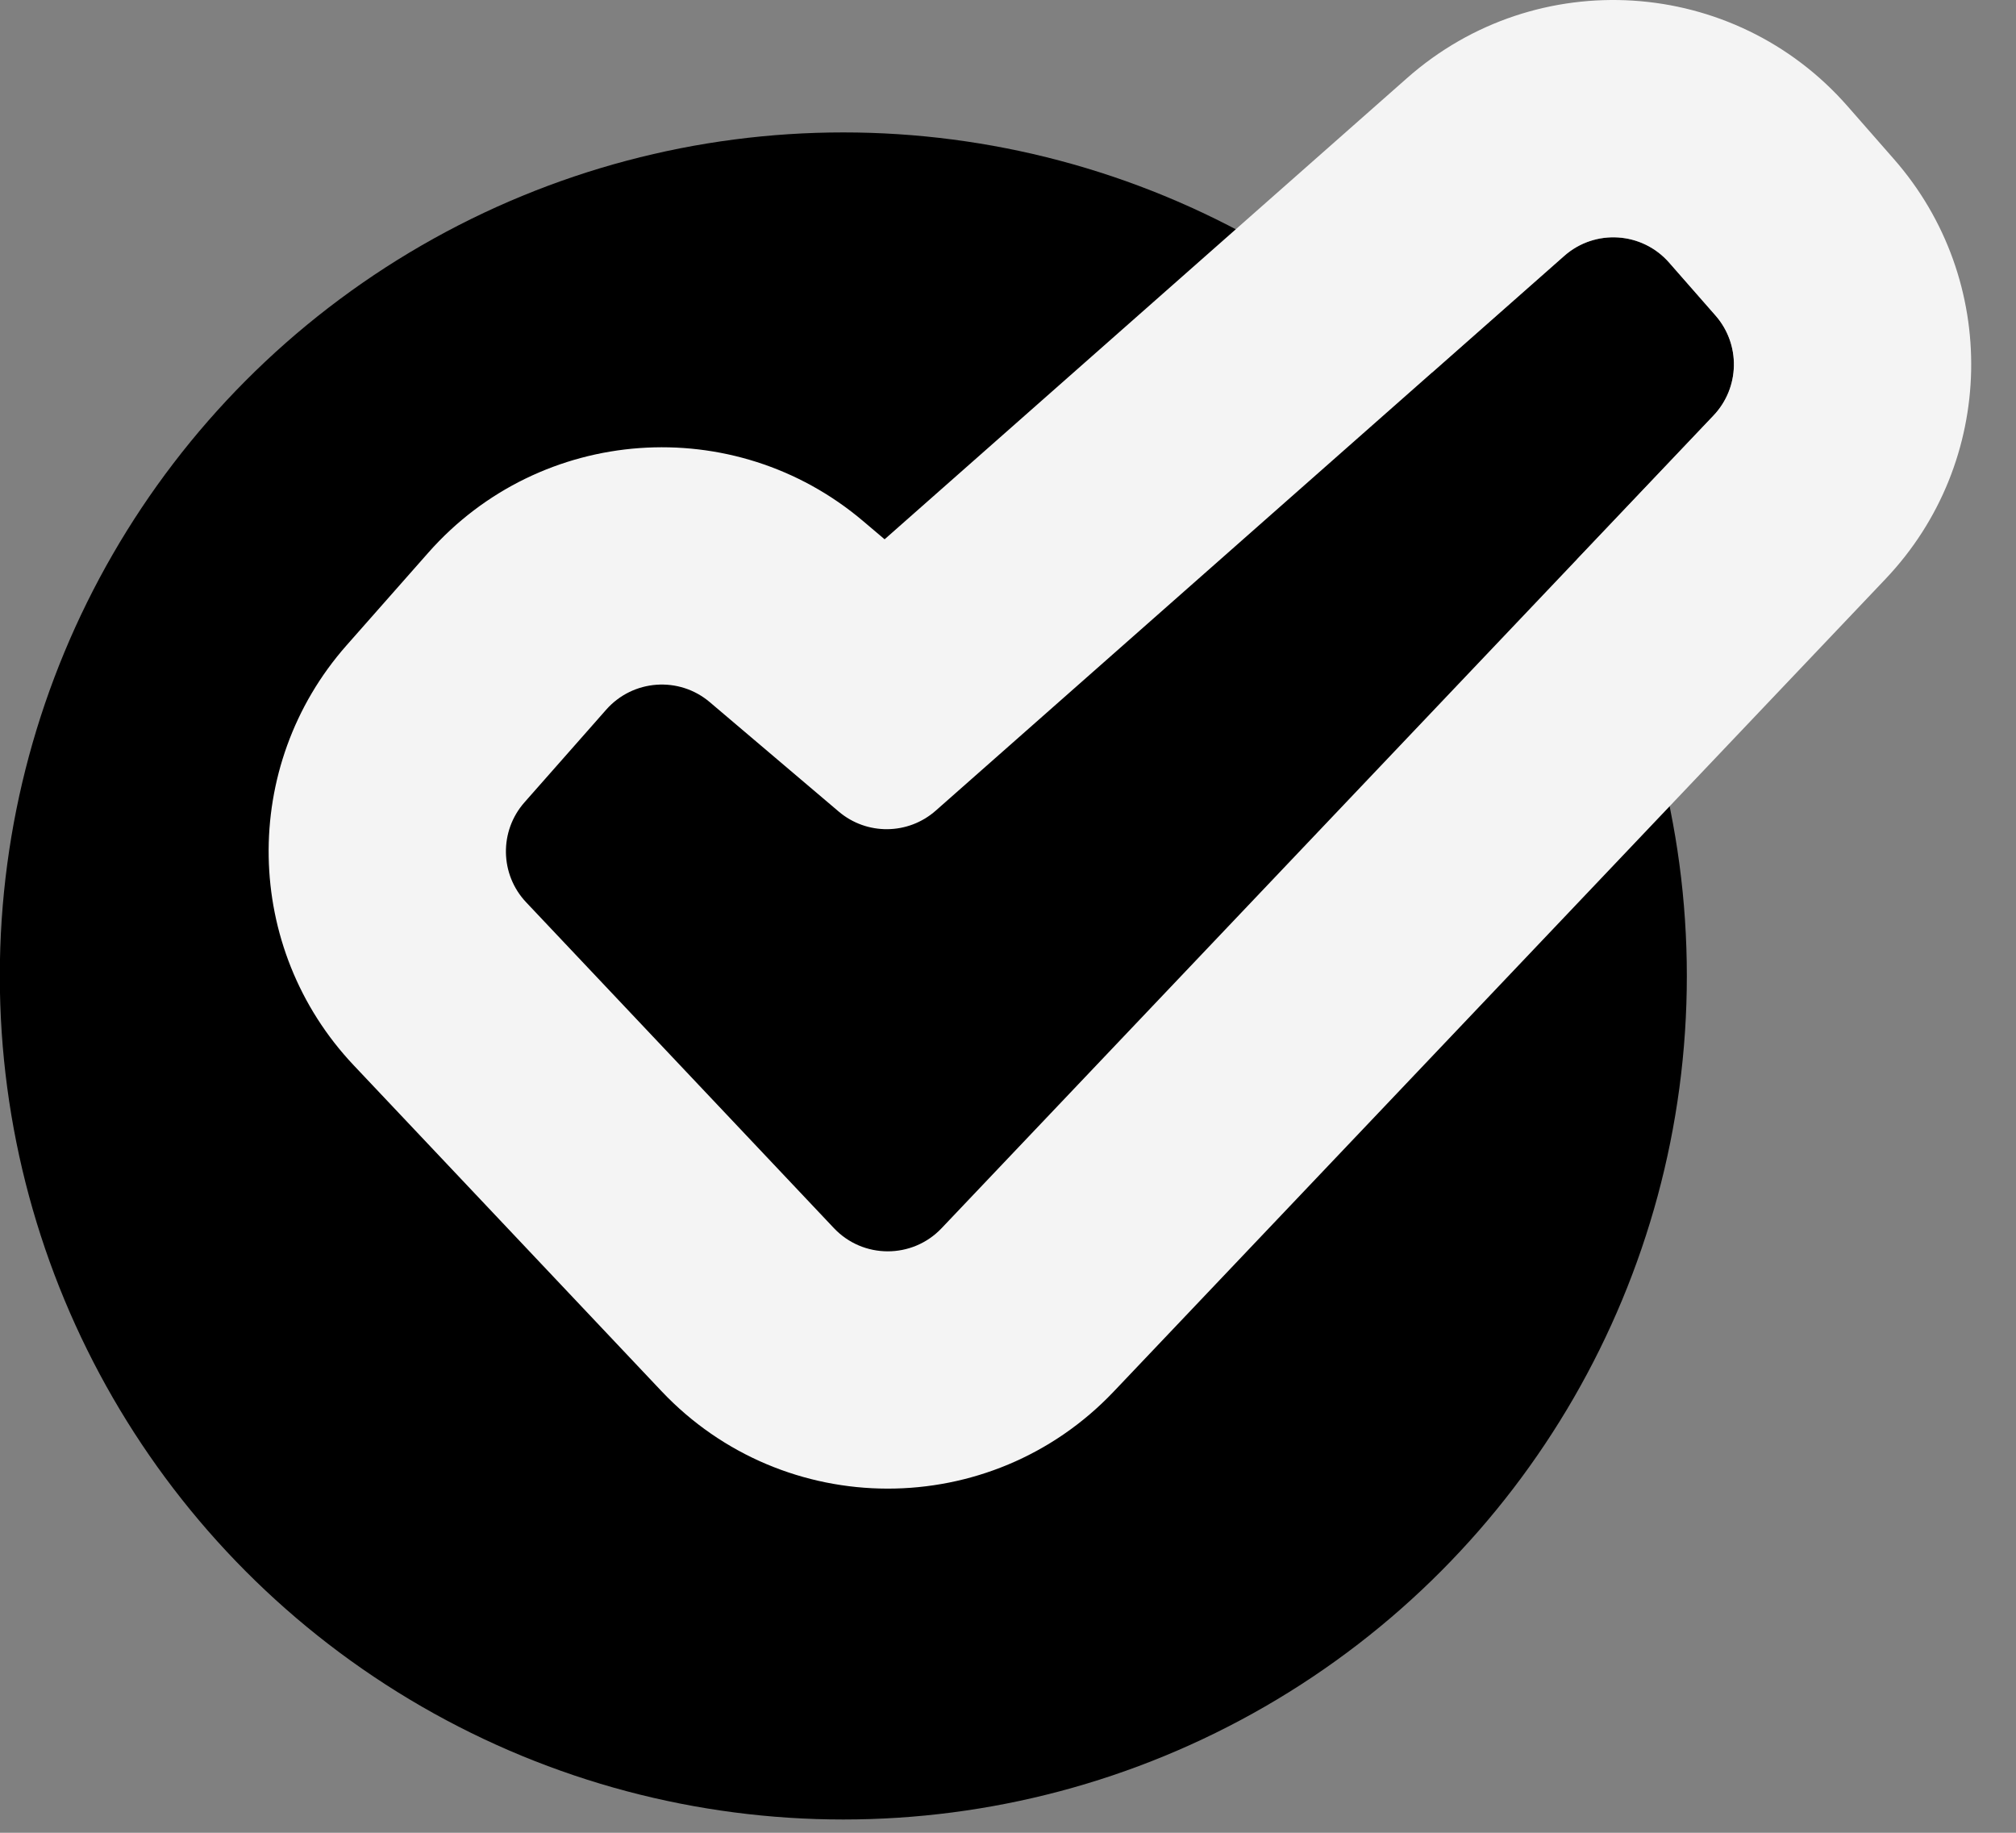 <svg width="44" height="40" viewBox="0 0 44 40" fill="none" xmlns="http://www.w3.org/2000/svg">
<rect x="0" y="0" width="44" height="40" fill="#808080" stroke="none"/>
<circle cx="18.406" cy="21.3" r="18.41" fill="black"/>
<path fill-rule="evenodd" clip-rule="evenodd" d="M37.443 6.887C37.994 7.516 37.975 8.462 37.399 9.069L20.551 26.807C19.911 27.48 18.838 27.478 18.201 26.804L11.485 19.694C10.91 19.085 10.894 18.139 11.448 17.512L13.232 15.489C13.815 14.828 14.821 14.755 15.493 15.326L18.306 17.713C18.919 18.234 19.821 18.225 20.424 17.693L34.141 5.585C34.813 4.992 35.839 5.058 36.429 5.731L37.443 6.887Z" fill="black"/>
<path fill-rule="evenodd" clip-rule="evenodd" d="M7.563 14.085L9.348 12.062C11.797 9.285 16.02 8.98 18.843 11.377L19.307 11.77L30.713 1.701C33.535 -0.789 37.842 -0.513 40.323 2.317L41.336 3.473C43.653 6.115 43.573 10.087 41.153 12.635L24.305 30.373C21.62 33.2 17.112 33.193 14.435 30.359L7.719 23.249C5.306 20.694 5.238 16.721 7.563 14.085ZM20.55 26.806C19.911 27.479 18.837 27.478 18.2 26.803L11.484 19.693C10.909 19.085 10.893 18.139 11.447 17.511L13.231 15.488C13.815 14.827 14.82 14.754 15.492 15.325L18.305 17.712C18.918 18.233 19.82 18.224 20.423 17.692L34.141 5.584C34.812 4.991 35.838 5.057 36.428 5.73L37.442 6.887C37.993 7.516 37.974 8.461 37.398 9.068L20.55 26.806Z" fill="#F4F4F4"/>
</svg>

